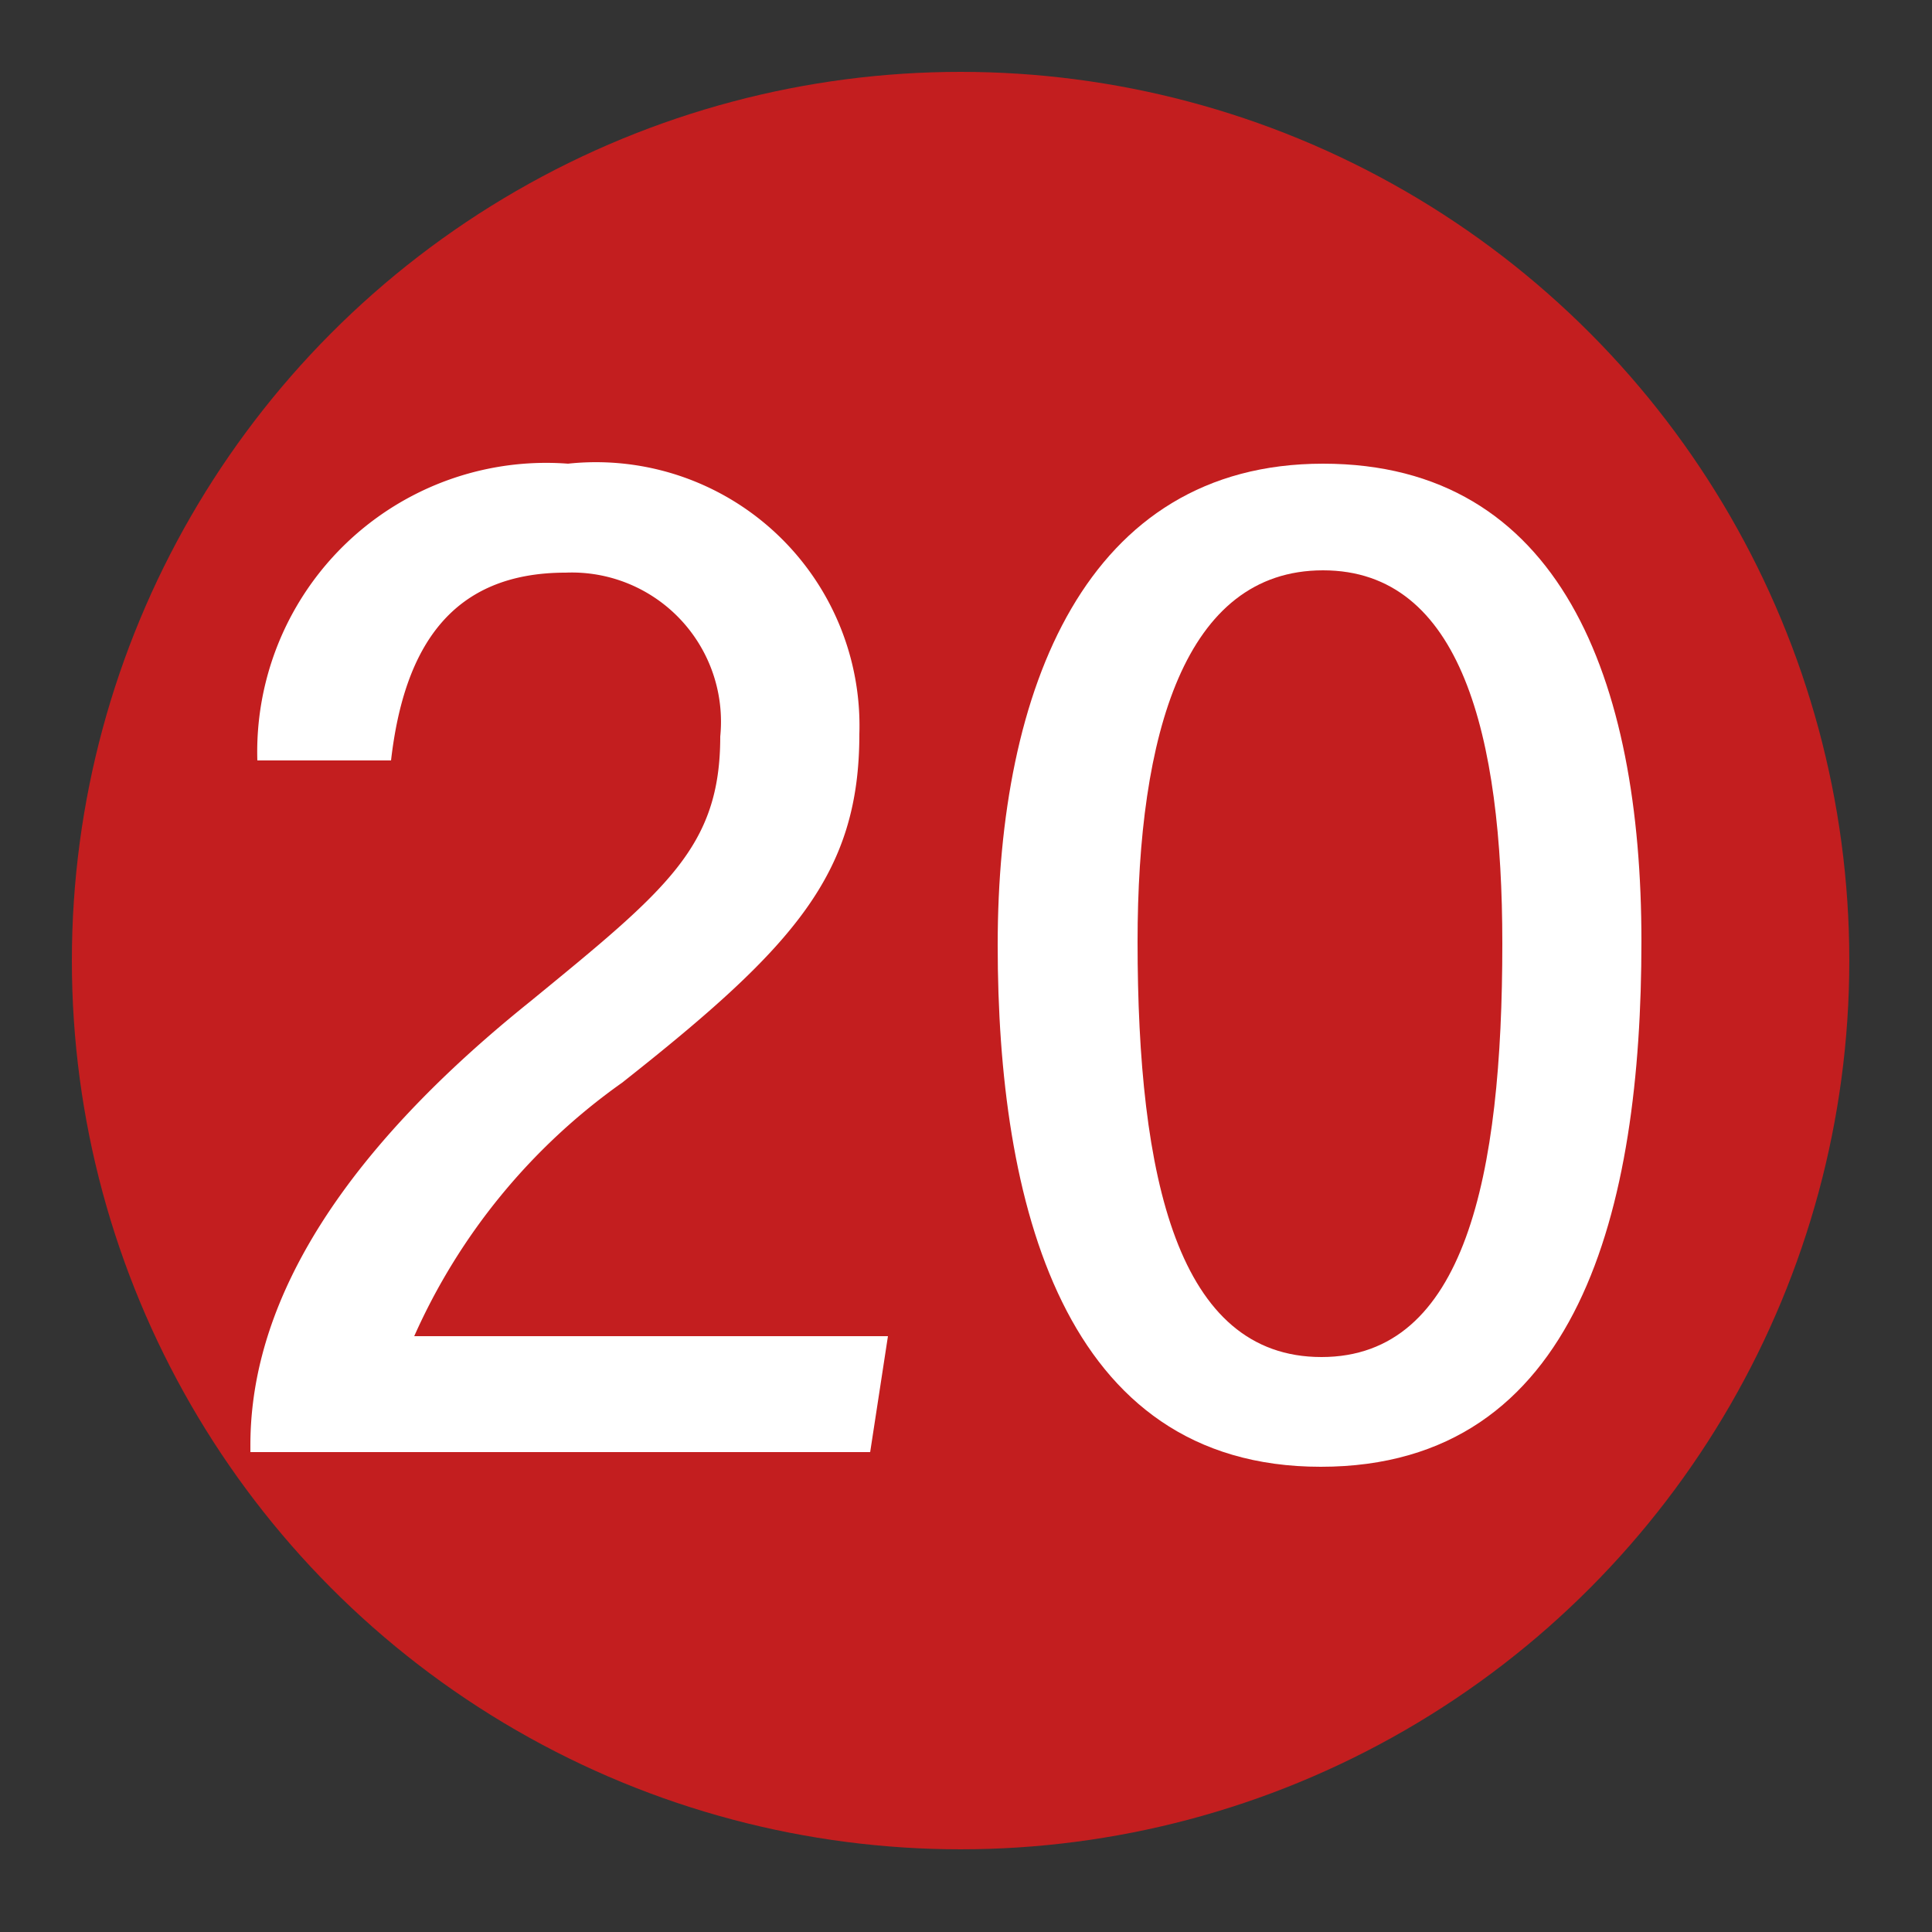 <svg xmlns="http://www.w3.org/2000/svg" viewBox="0 0 25 25"><rect x="0" y="0" width="25" height="25" fill="#333333" stroke="none"/><defs><style>.cls-1{fill:#c31e1f;}.cls-2{fill:#fff;}</style></defs><g id="赤_" data-name="赤●"><circle class="cls-1" cx="12.43" cy="12.43" r="11.5"/></g><g id="_1" data-name="1"><path class="cls-2" d="M3.24,18.79V18.7c0-1.42.68-3.38,3.62-5.74,1.77-1.45,2.46-2,2.46-3.43a1.93,1.93,0,0,0-2-2.12c-1.47,0-2.09.95-2.26,2.43H3.33A3.74,3.74,0,0,1,7.35,6,3.41,3.41,0,0,1,11.12,9.5c0,1.81-.84,2.75-3.07,4.51a8,8,0,0,0-2.69,3.28h6.13l-.23,1.5Z"/><path class="cls-2" d="M21.24,12.18c0,3.45-.8,6.8-4.15,6.8s-4.18-3.44-4.18-6.75S14.05,6,17.12,6,21.24,8.79,21.24,12.18Zm-6.52,0c0,3.07.52,5.38,2.38,5.38s2.34-2.34,2.34-5.35c0-2.69-.53-4.83-2.32-4.83S14.72,9.5,14.72,12.19Z"/></g></svg>